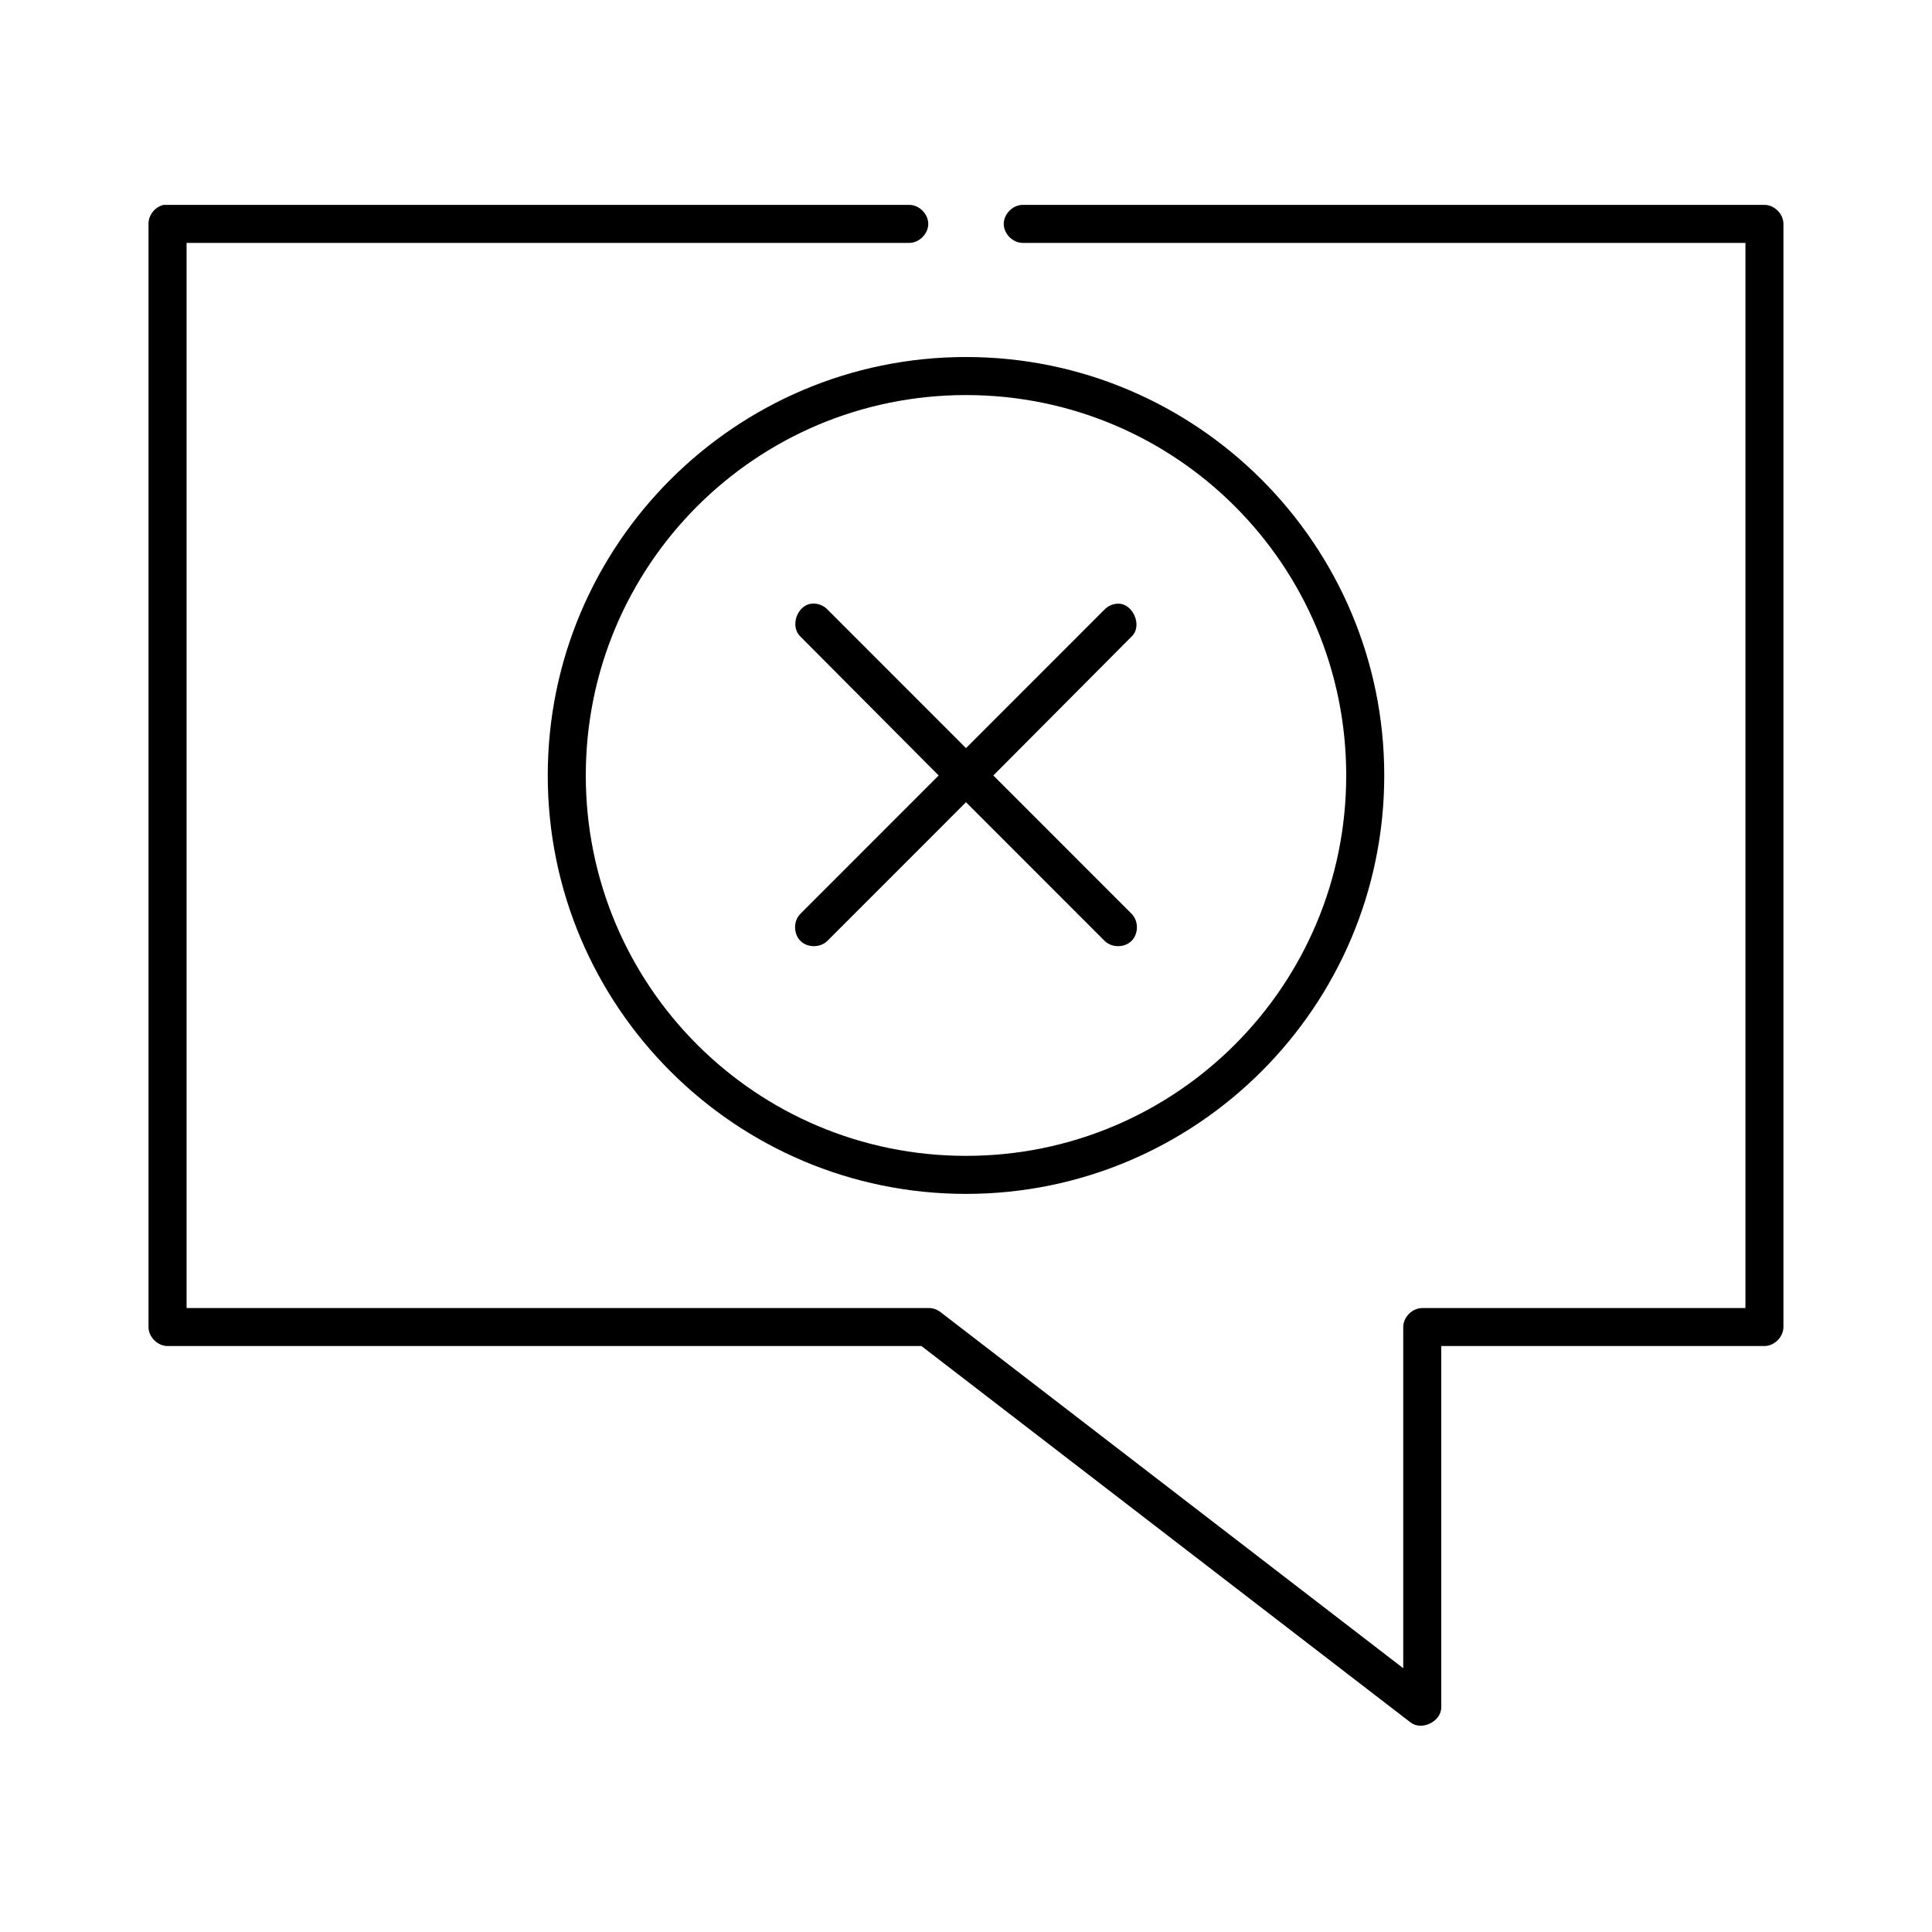<?xml version="1.0" encoding="UTF-8"?>
<!-- Uploaded to: SVG Repo, www.svgrepo.com, Generator: SVG Repo Mixer Tools -->
<svg fill="#000000" width="800px" height="800px" version="1.1" viewBox="144 144 512 512" xmlns="http://www.w3.org/2000/svg">
 <path d="m187.45 198.29c-2.309 0.441-4.133 2.691-4.094 5.043v292.34c0 2.641 2.398 5.039 5.039 5.039h199.79l129.57 99.707c2.945 2.359 8.188-0.16 8.188-3.938v-95.77h85.648c2.637 0 5.039-2.402 5.039-5.039v-292.34c0-2.641-2.398-5.039-5.039-5.039h-196.48c-2.66-0.035-5.109 2.379-5.109 5.039 0 2.664 2.449 5.078 5.109 5.039h191.45v282.27h-85.648c-2.637 0-5.039 2.402-5.039 5.039v90.414l-122.8-94.508c-0.906-0.652-2.035-0.992-3.148-0.945h-196.48v-282.27h191.45c2.66 0.039 5.109-2.379 5.109-5.039 0-2.664-2.449-5.078-5.109-5.039h-197.43zm212.55 40.324c-61.156 0-110.84 49.707-110.84 110.89s49.684 110.89 110.84 110.89 110.84-49.707 110.84-110.89-49.684-110.89-110.84-110.89zm0 10.082c55.707 0 100.76 45.074 100.76 100.81s-45.055 100.81-100.76 100.81-100.76-45.074-100.76-100.81 45.055-100.81 100.76-100.81zm-40.934 55.289c-3.816 0.371-5.766 6.016-2.992 8.664l36.684 36.859-36.684 36.699c-1.855 1.898-1.82 5.312 0.078 7.168 1.895 1.855 5.309 1.816 7.164-0.082l36.684-36.699 36.684 36.699c1.855 1.898 5.269 1.938 7.164 0.082 1.895-1.855 1.934-5.269 0.078-7.168l-36.684-36.699 36.684-36.859c2.941-2.836 0.297-8.891-3.777-8.664-1.301 0.051-2.57 0.629-3.465 1.574l-36.684 36.699-36.684-36.699c-1.066-1.148-2.695-1.75-4.25-1.574z"/>
</svg>